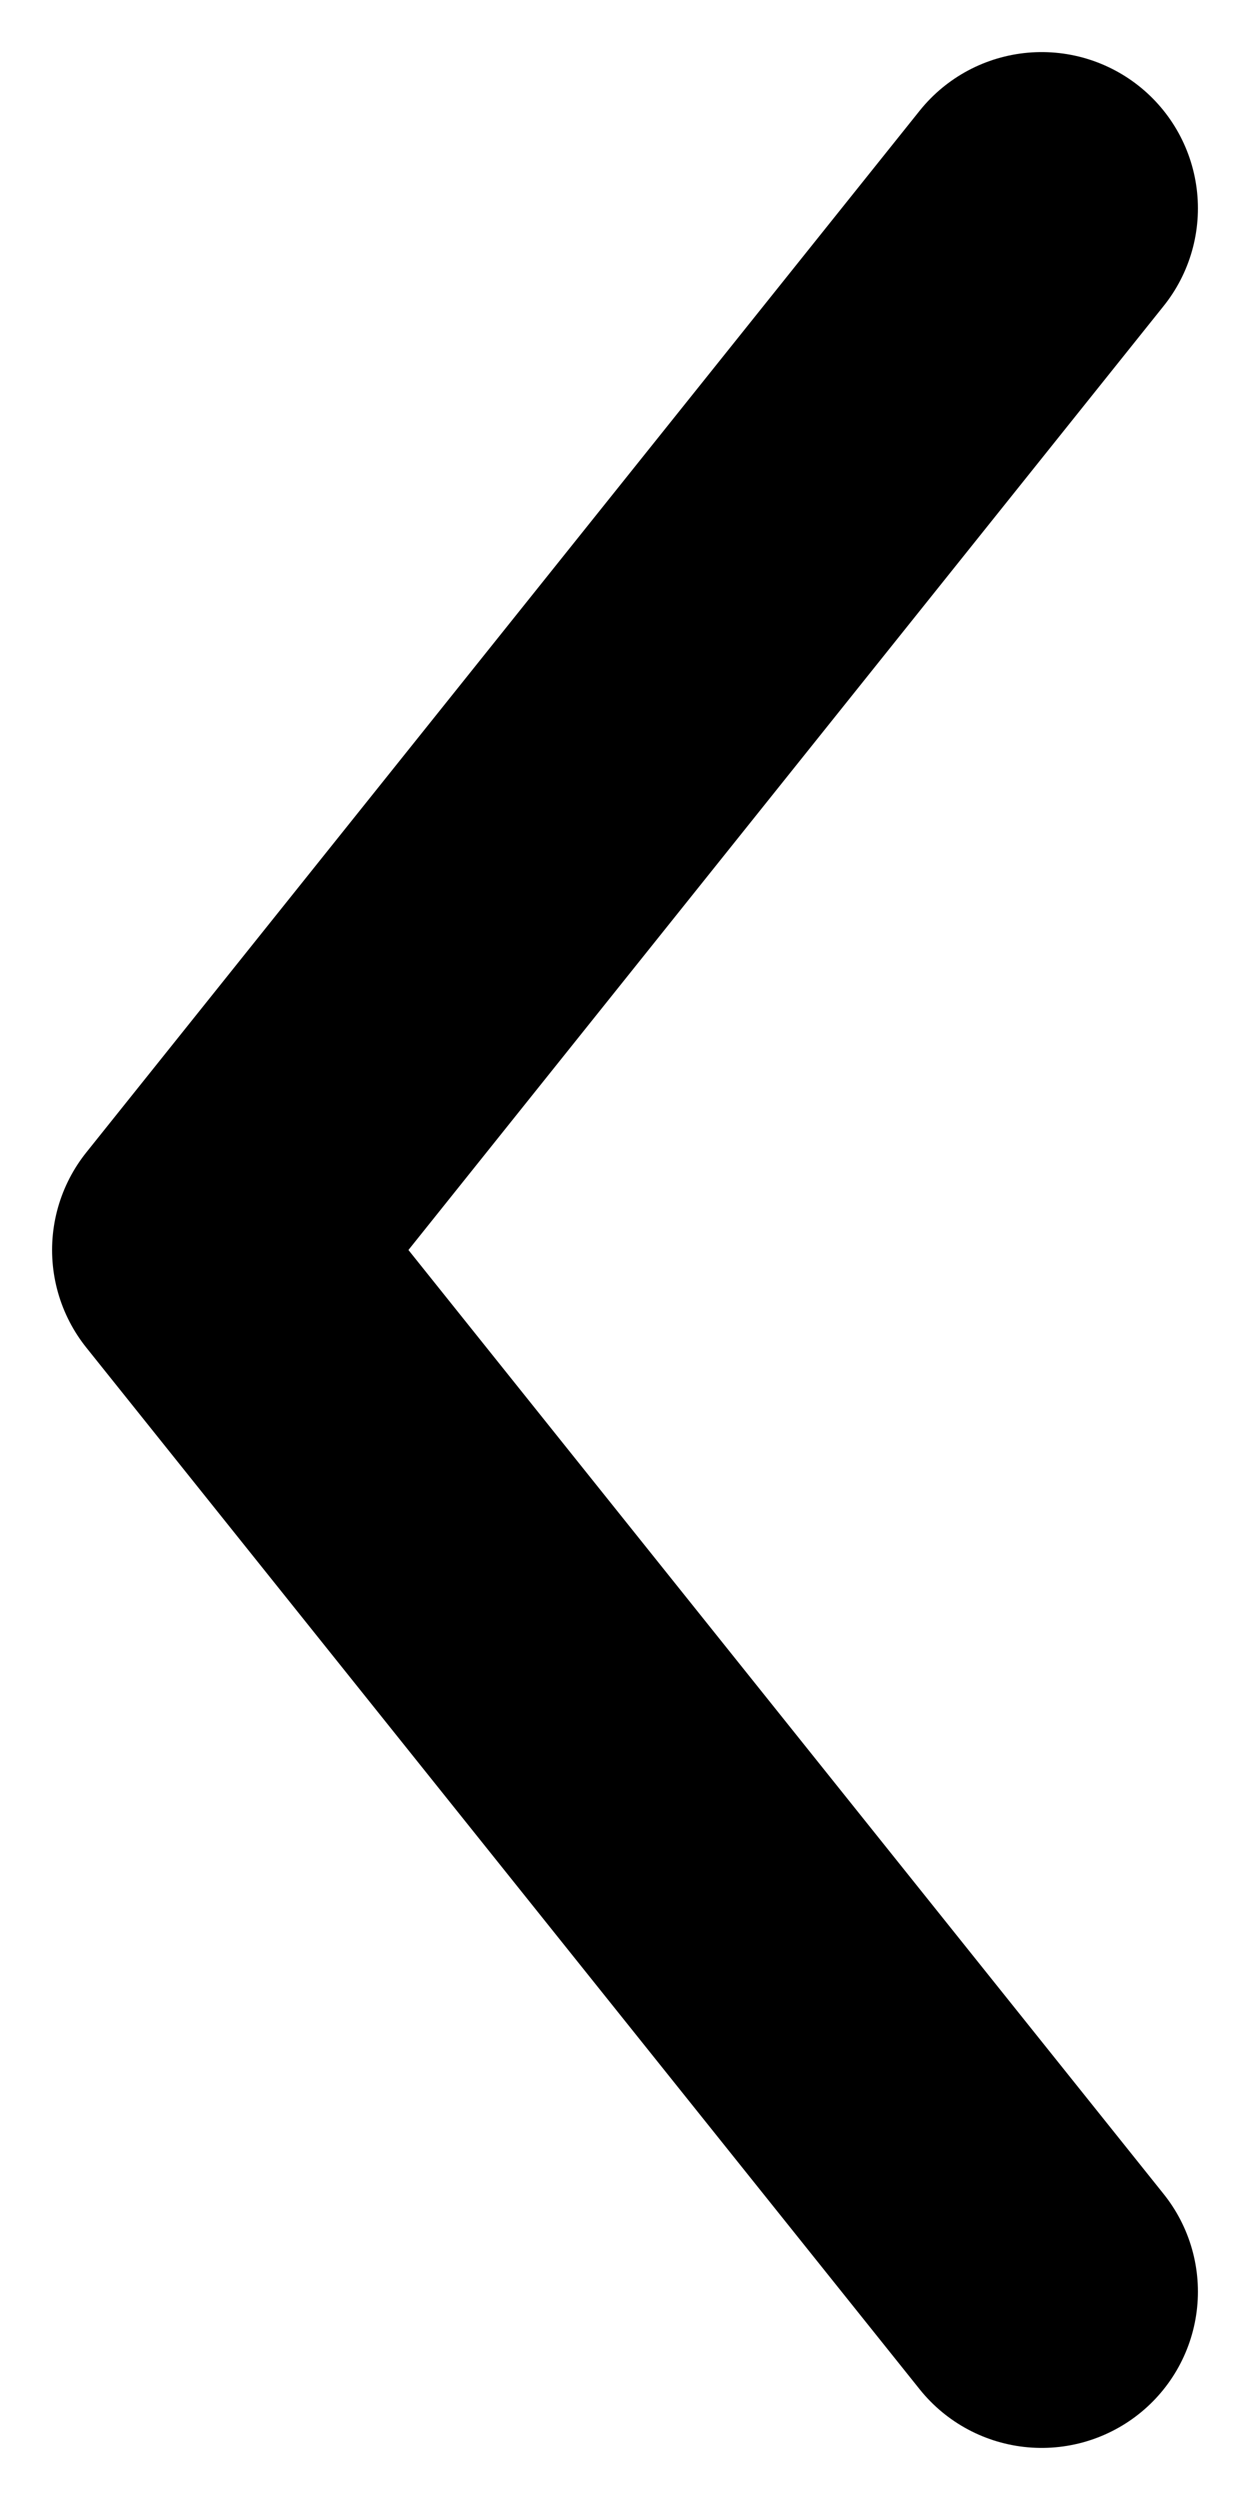 <svg width="6" height="12" viewBox="0 0 6 12" fill="none" xmlns="http://www.w3.org/2000/svg">
<path d="M5 11L1 6L5 1" stroke="black" stroke-width="1.5" stroke-linecap="round" stroke-linejoin="round"/>
</svg>
